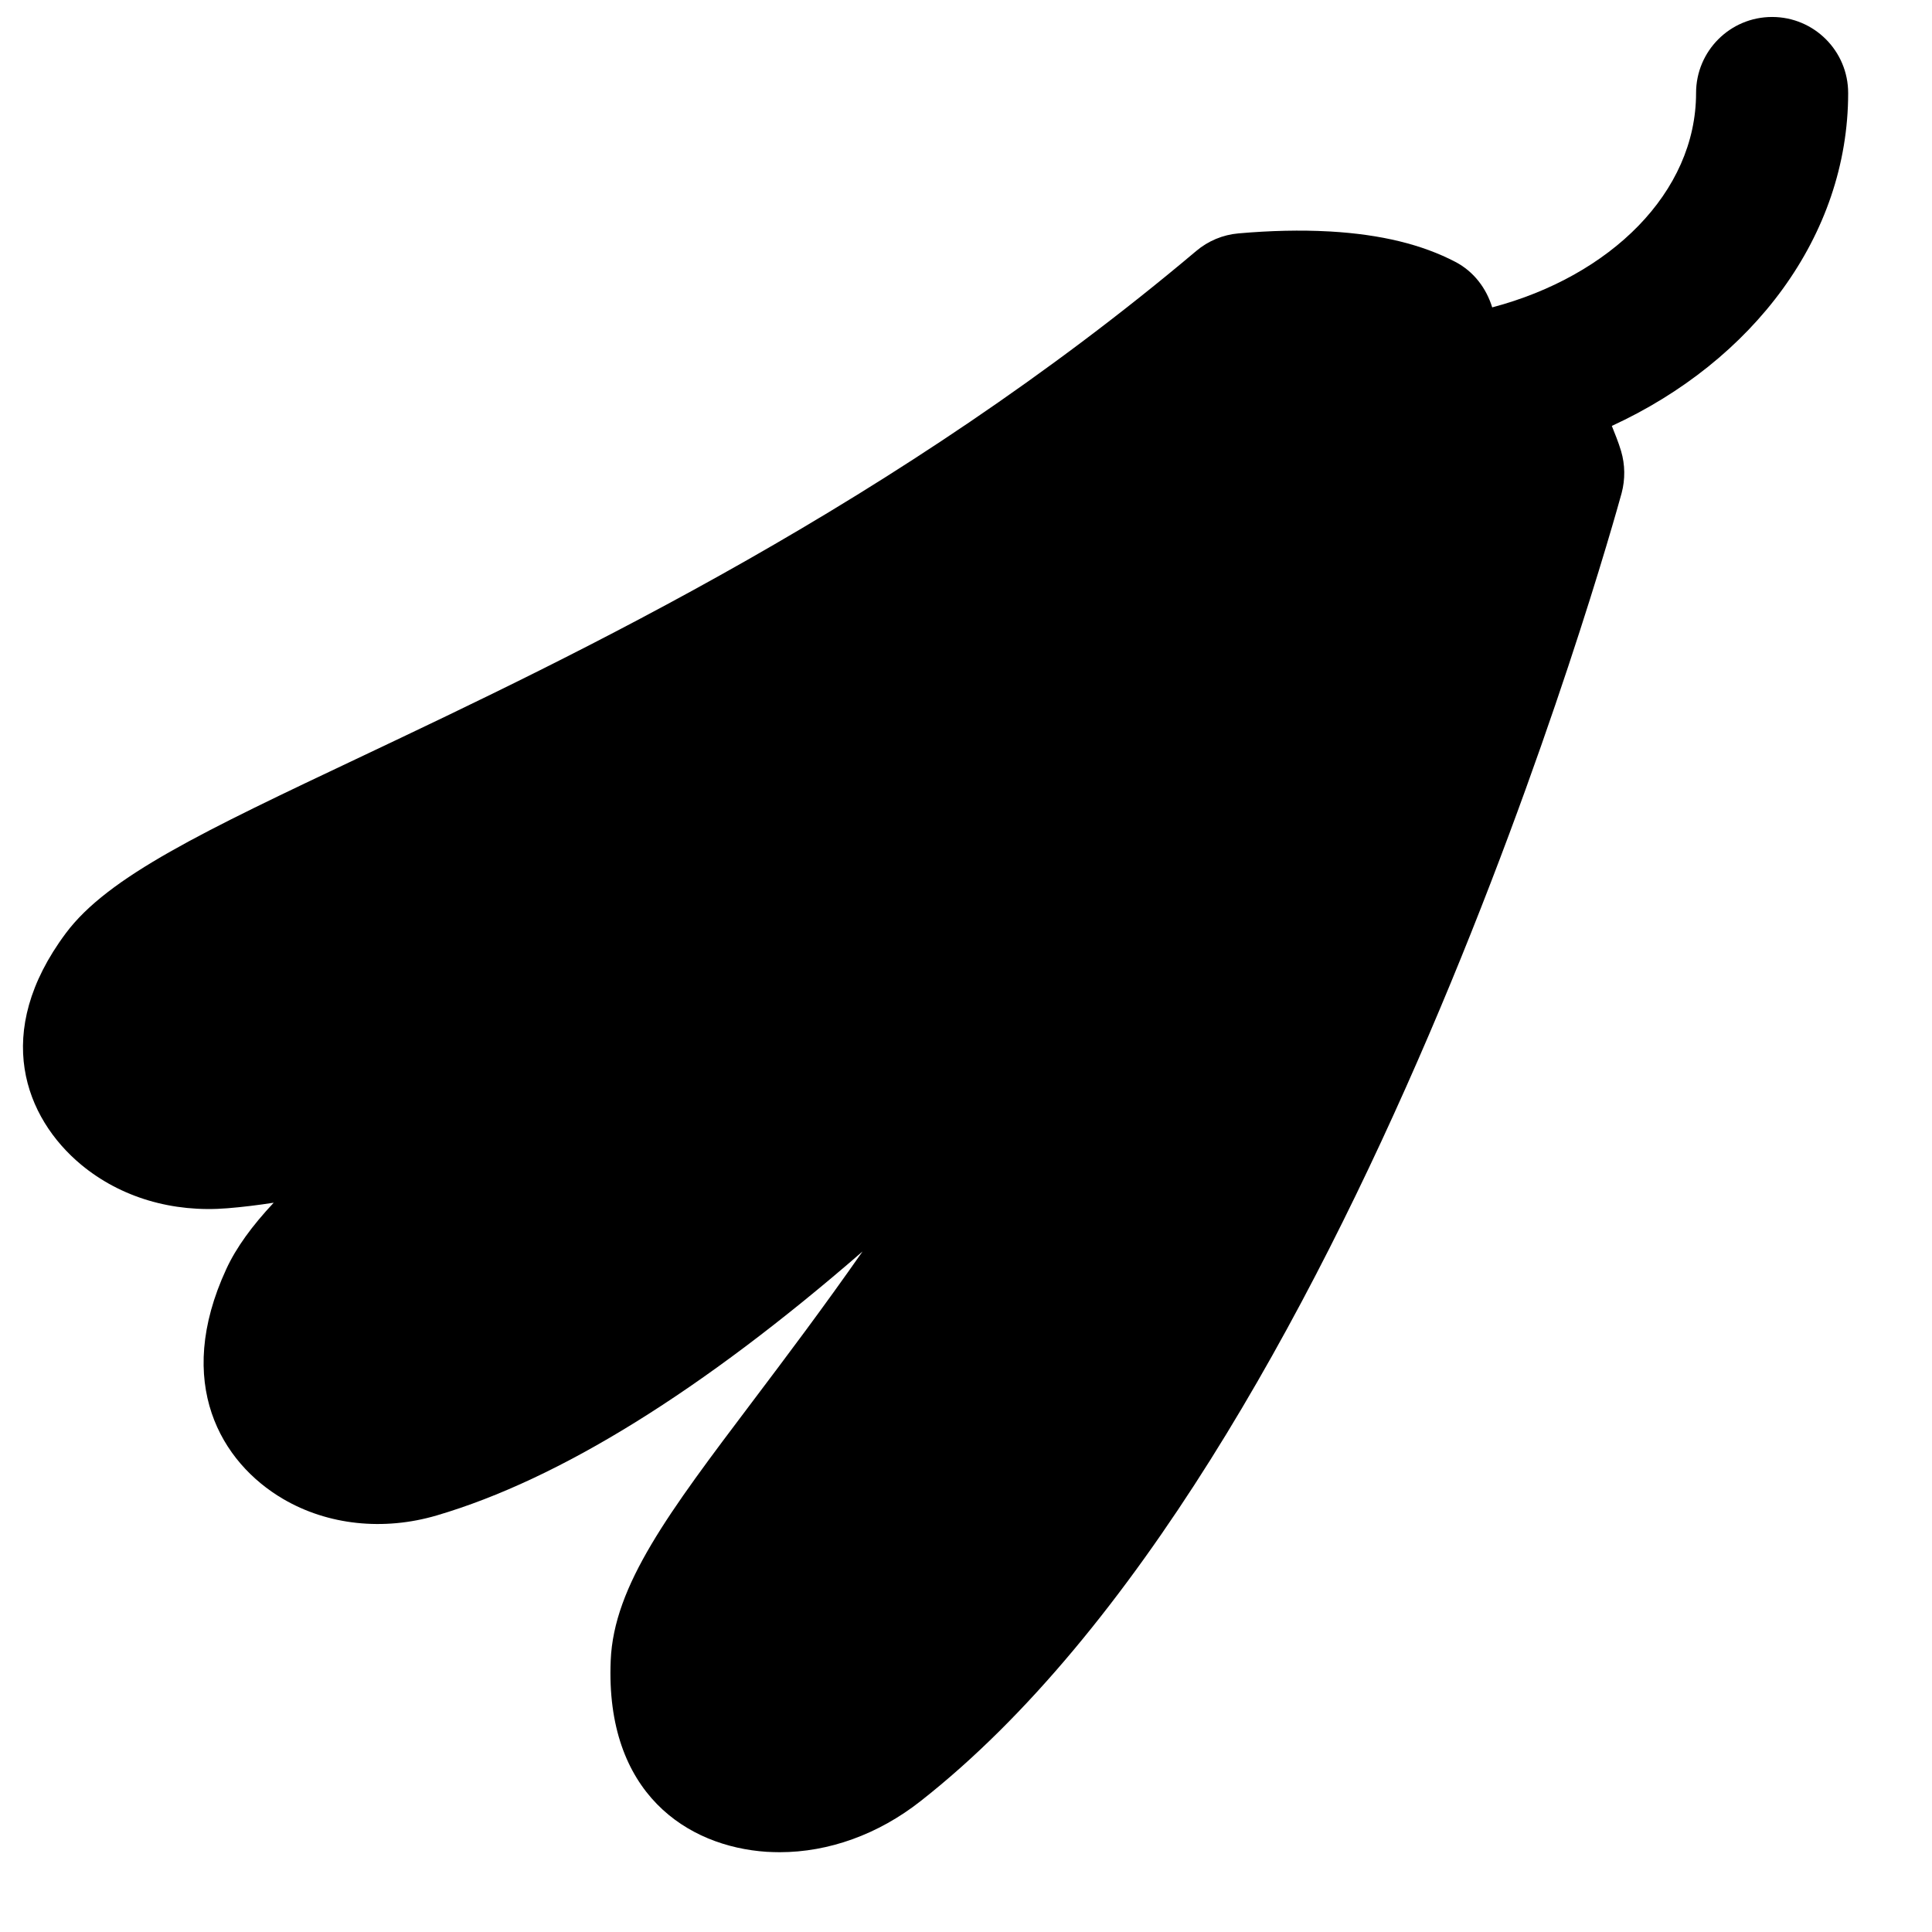 <?xml version="1.0" encoding="UTF-8"?>
<!-- Uploaded to: ICON Repo, www.iconrepo.com, Generator: ICON Repo Mixer Tools -->
<svg width="800px" height="800px" version="1.1" viewBox="144 144 512 512" xmlns="http://www.w3.org/2000/svg">
 <defs>
  <clipPath id="a">
   <path d="m150 148.09h484v486.91h-484z"/>
  </clipPath>
 </defs>
 <g clip-path="url(#a)">
  <path d="m633.78 168.65c0-11.125-9.008-20.152-20.152-20.152-11.145 0-20.152 9.027-20.152 20.152 0 26.32-22.672 48.527-54.027 56.809-1.551-5.055-4.856-9.488-9.754-12.051-8.867-4.633-19.73-7.273-33.152-8.059l-0.461-0.02c-7.336-0.406-15.379-0.223-23.883 0.523-4.129 0.363-8.039 1.992-11.203 4.676-78.977 66.582-164.59 107.13-221.23 133.97-41.855 19.809-67.125 31.777-78.332 46.832-19.648 26.34-10.801 48.949 4.07 61.324 10.422 8.645 24.184 12.758 38.793 11.547 3.973-0.32 8.043-0.824 12.234-1.469-5.723 6.125-9.914 11.848-12.555 17.57-13.984 30.25-1.371 51.309 15.055 60.941 11.828 6.934 26.621 8.523 40.746 4.352 32.566-9.59 70.293-33.027 112.81-69.945-10.418 14.91-20.312 28.031-29.16 39.758-22.148 29.344-36.777 48.711-37.582 68.66-1.473 35.227 20.371 49.293 41.332 50.684 1.168 0.059 2.316 0.102 3.465 0.102 12.98 0 26.098-4.715 37.281-13.504 114.39-89.719 182.95-336.22 185.83-346.68 0.965-3.648 0.926-7.496-0.145-11.125-0.766-2.559-1.629-4.555-2.457-6.672 37.301-17.168 62.633-50.258 62.633-88.227" fill-rule="evenodd"/>
 </g>
</svg>